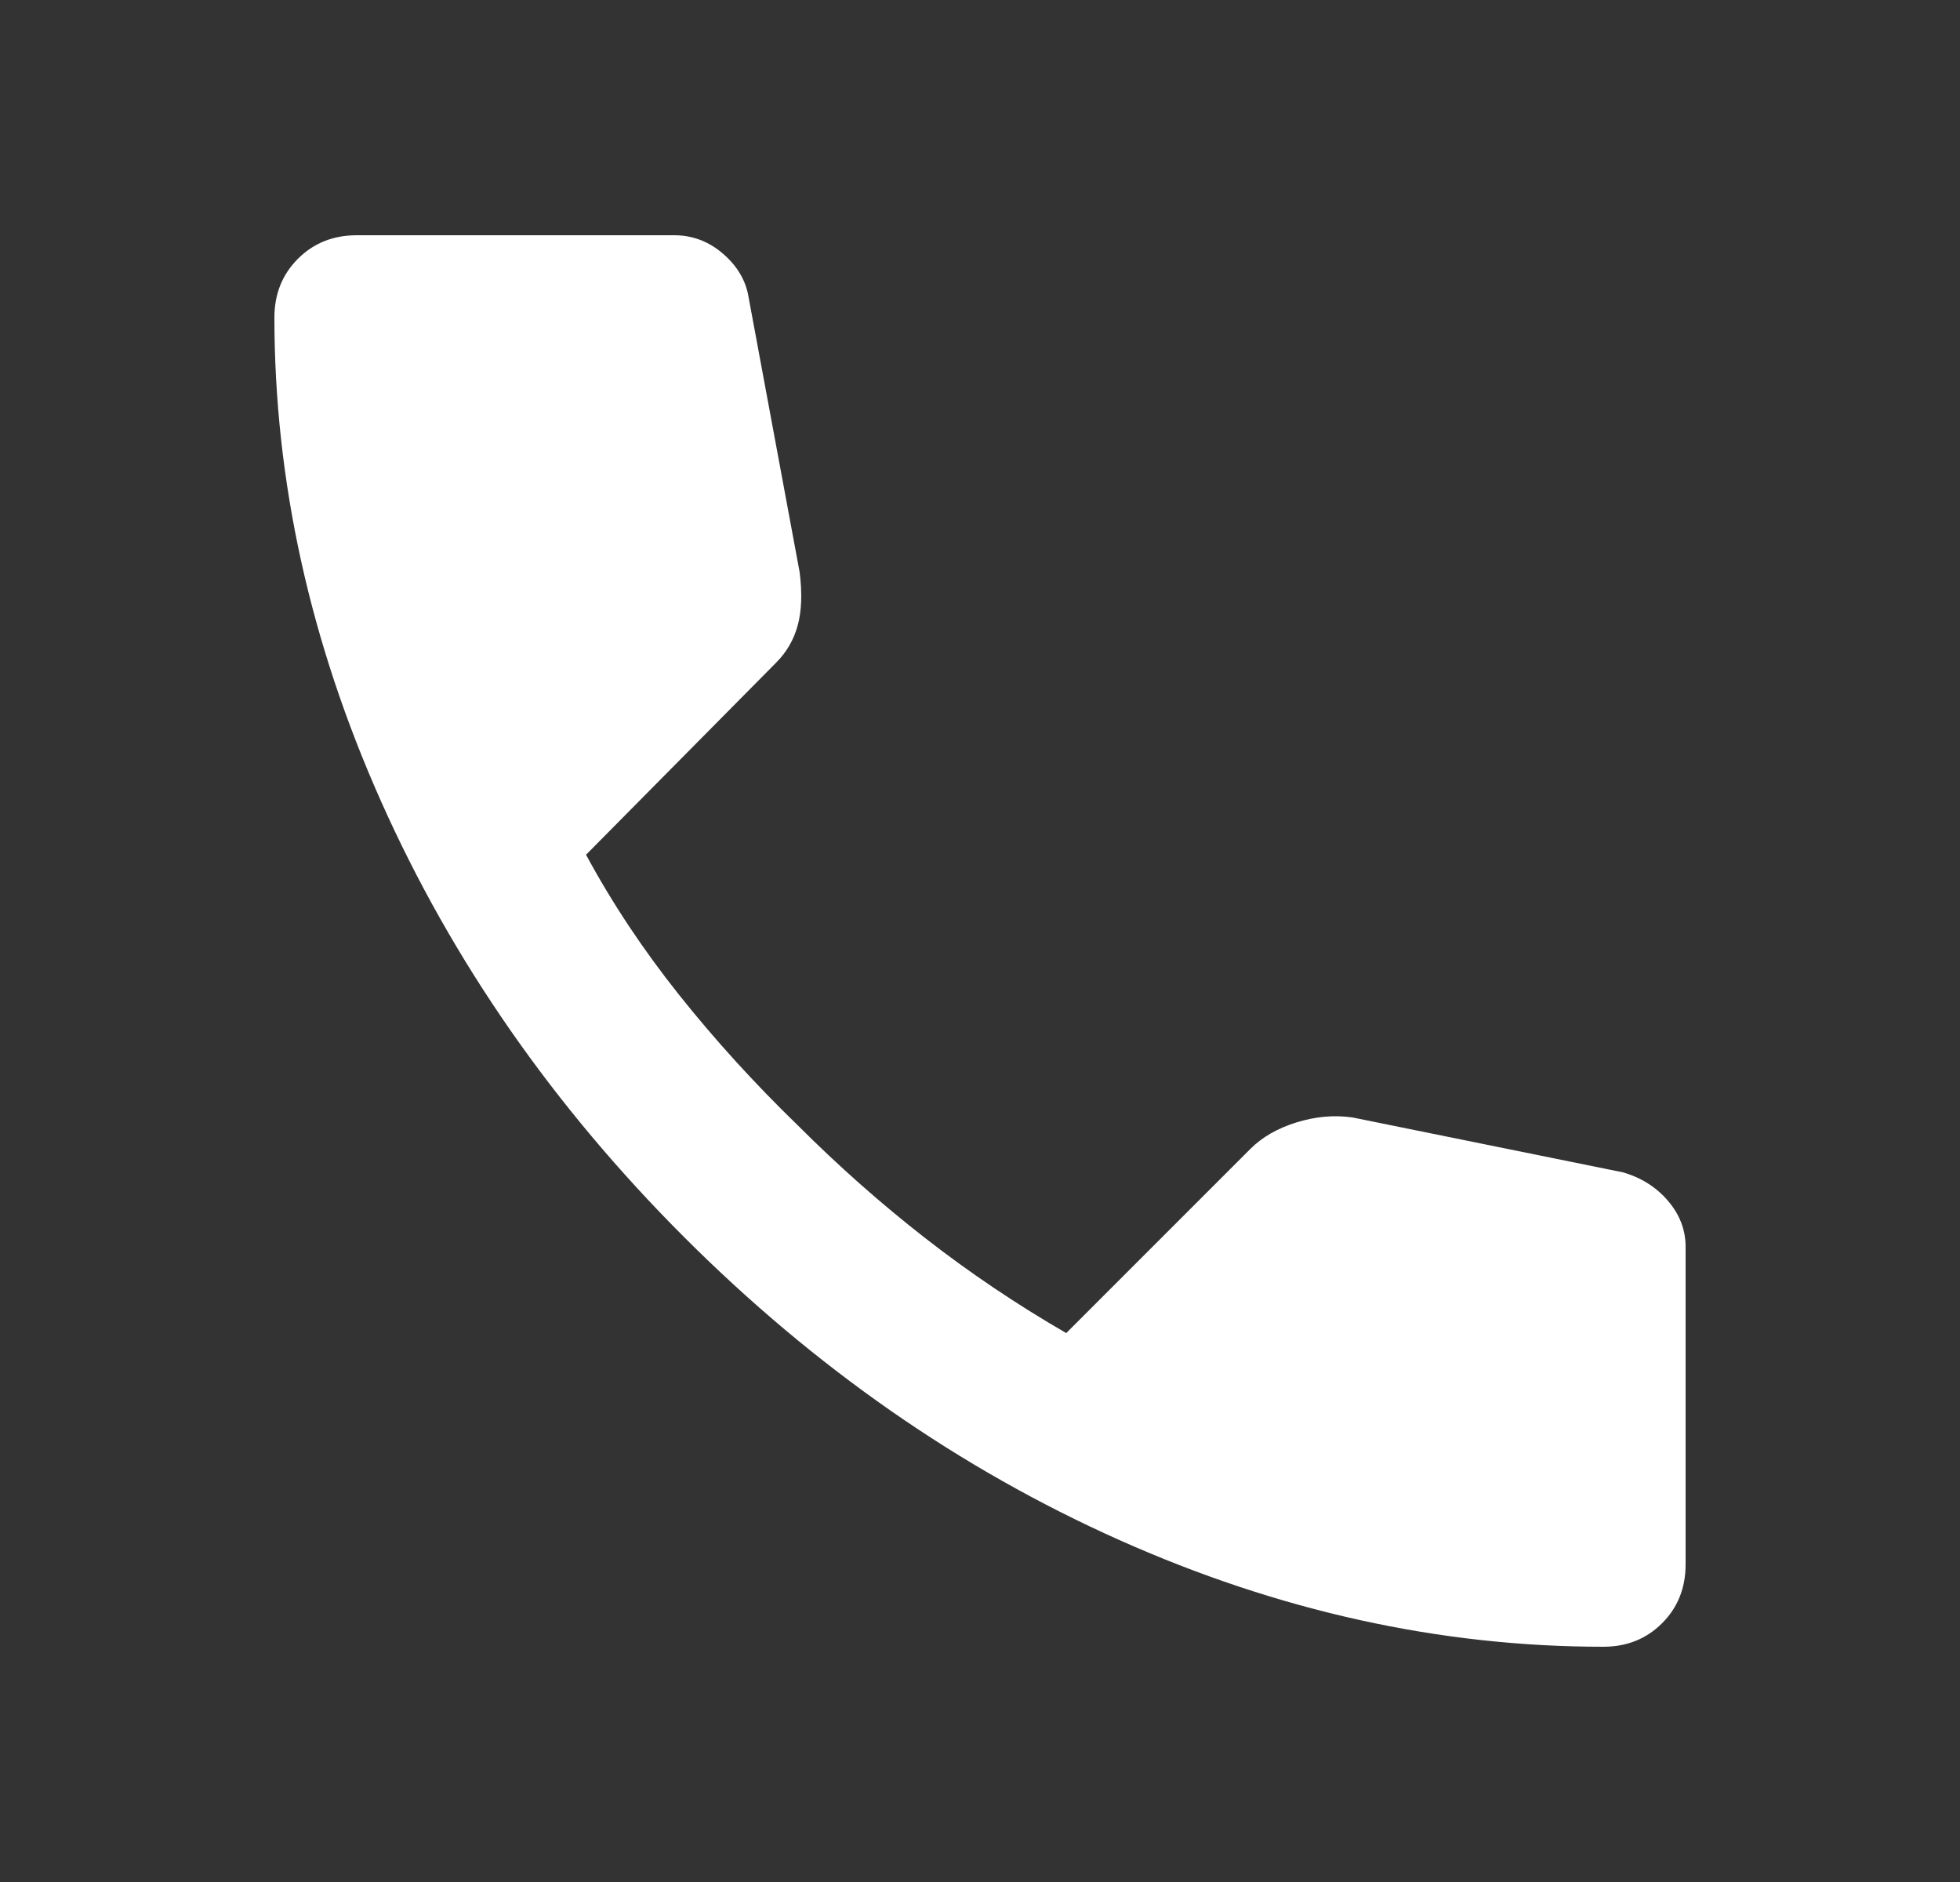 <svg width="25" height="24" viewBox="0 0 25 24" fill="none" xmlns="http://www.w3.org/2000/svg">
<rect x="0" y="0" width="25" height="24" fill="#333333" stroke="none"/>
<path d="M20.45 21C18.367 21 16.308 20.546 14.275 19.638C12.242 18.73 10.392 17.442 8.725 15.775C7.058 14.108 5.771 12.258 4.863 10.225C3.955 8.192 3.501 6.134 3.5 4.05C3.5 3.75 3.6 3.5 3.8 3.3C4 3.1 4.25 3 4.55 3H8.6C8.833 3 9.042 3.079 9.225 3.238C9.408 3.397 9.517 3.584 9.55 3.8L10.2 7.3C10.233 7.567 10.225 7.792 10.175 7.975C10.125 8.158 10.033 8.317 9.9 8.45L7.475 10.9C7.808 11.517 8.204 12.112 8.662 12.687C9.12 13.262 9.624 13.816 10.175 14.35C10.692 14.867 11.233 15.346 11.8 15.788C12.367 16.23 12.967 16.634 13.6 17L15.95 14.65C16.1 14.5 16.296 14.388 16.538 14.313C16.78 14.238 17.017 14.217 17.25 14.25L20.7 14.95C20.933 15.017 21.125 15.138 21.275 15.313C21.425 15.488 21.5 15.684 21.5 15.9V19.95C21.5 20.25 21.4 20.5 21.2 20.7C21 20.9 20.75 21 20.45 21Z" fill="white"/>
</svg>
